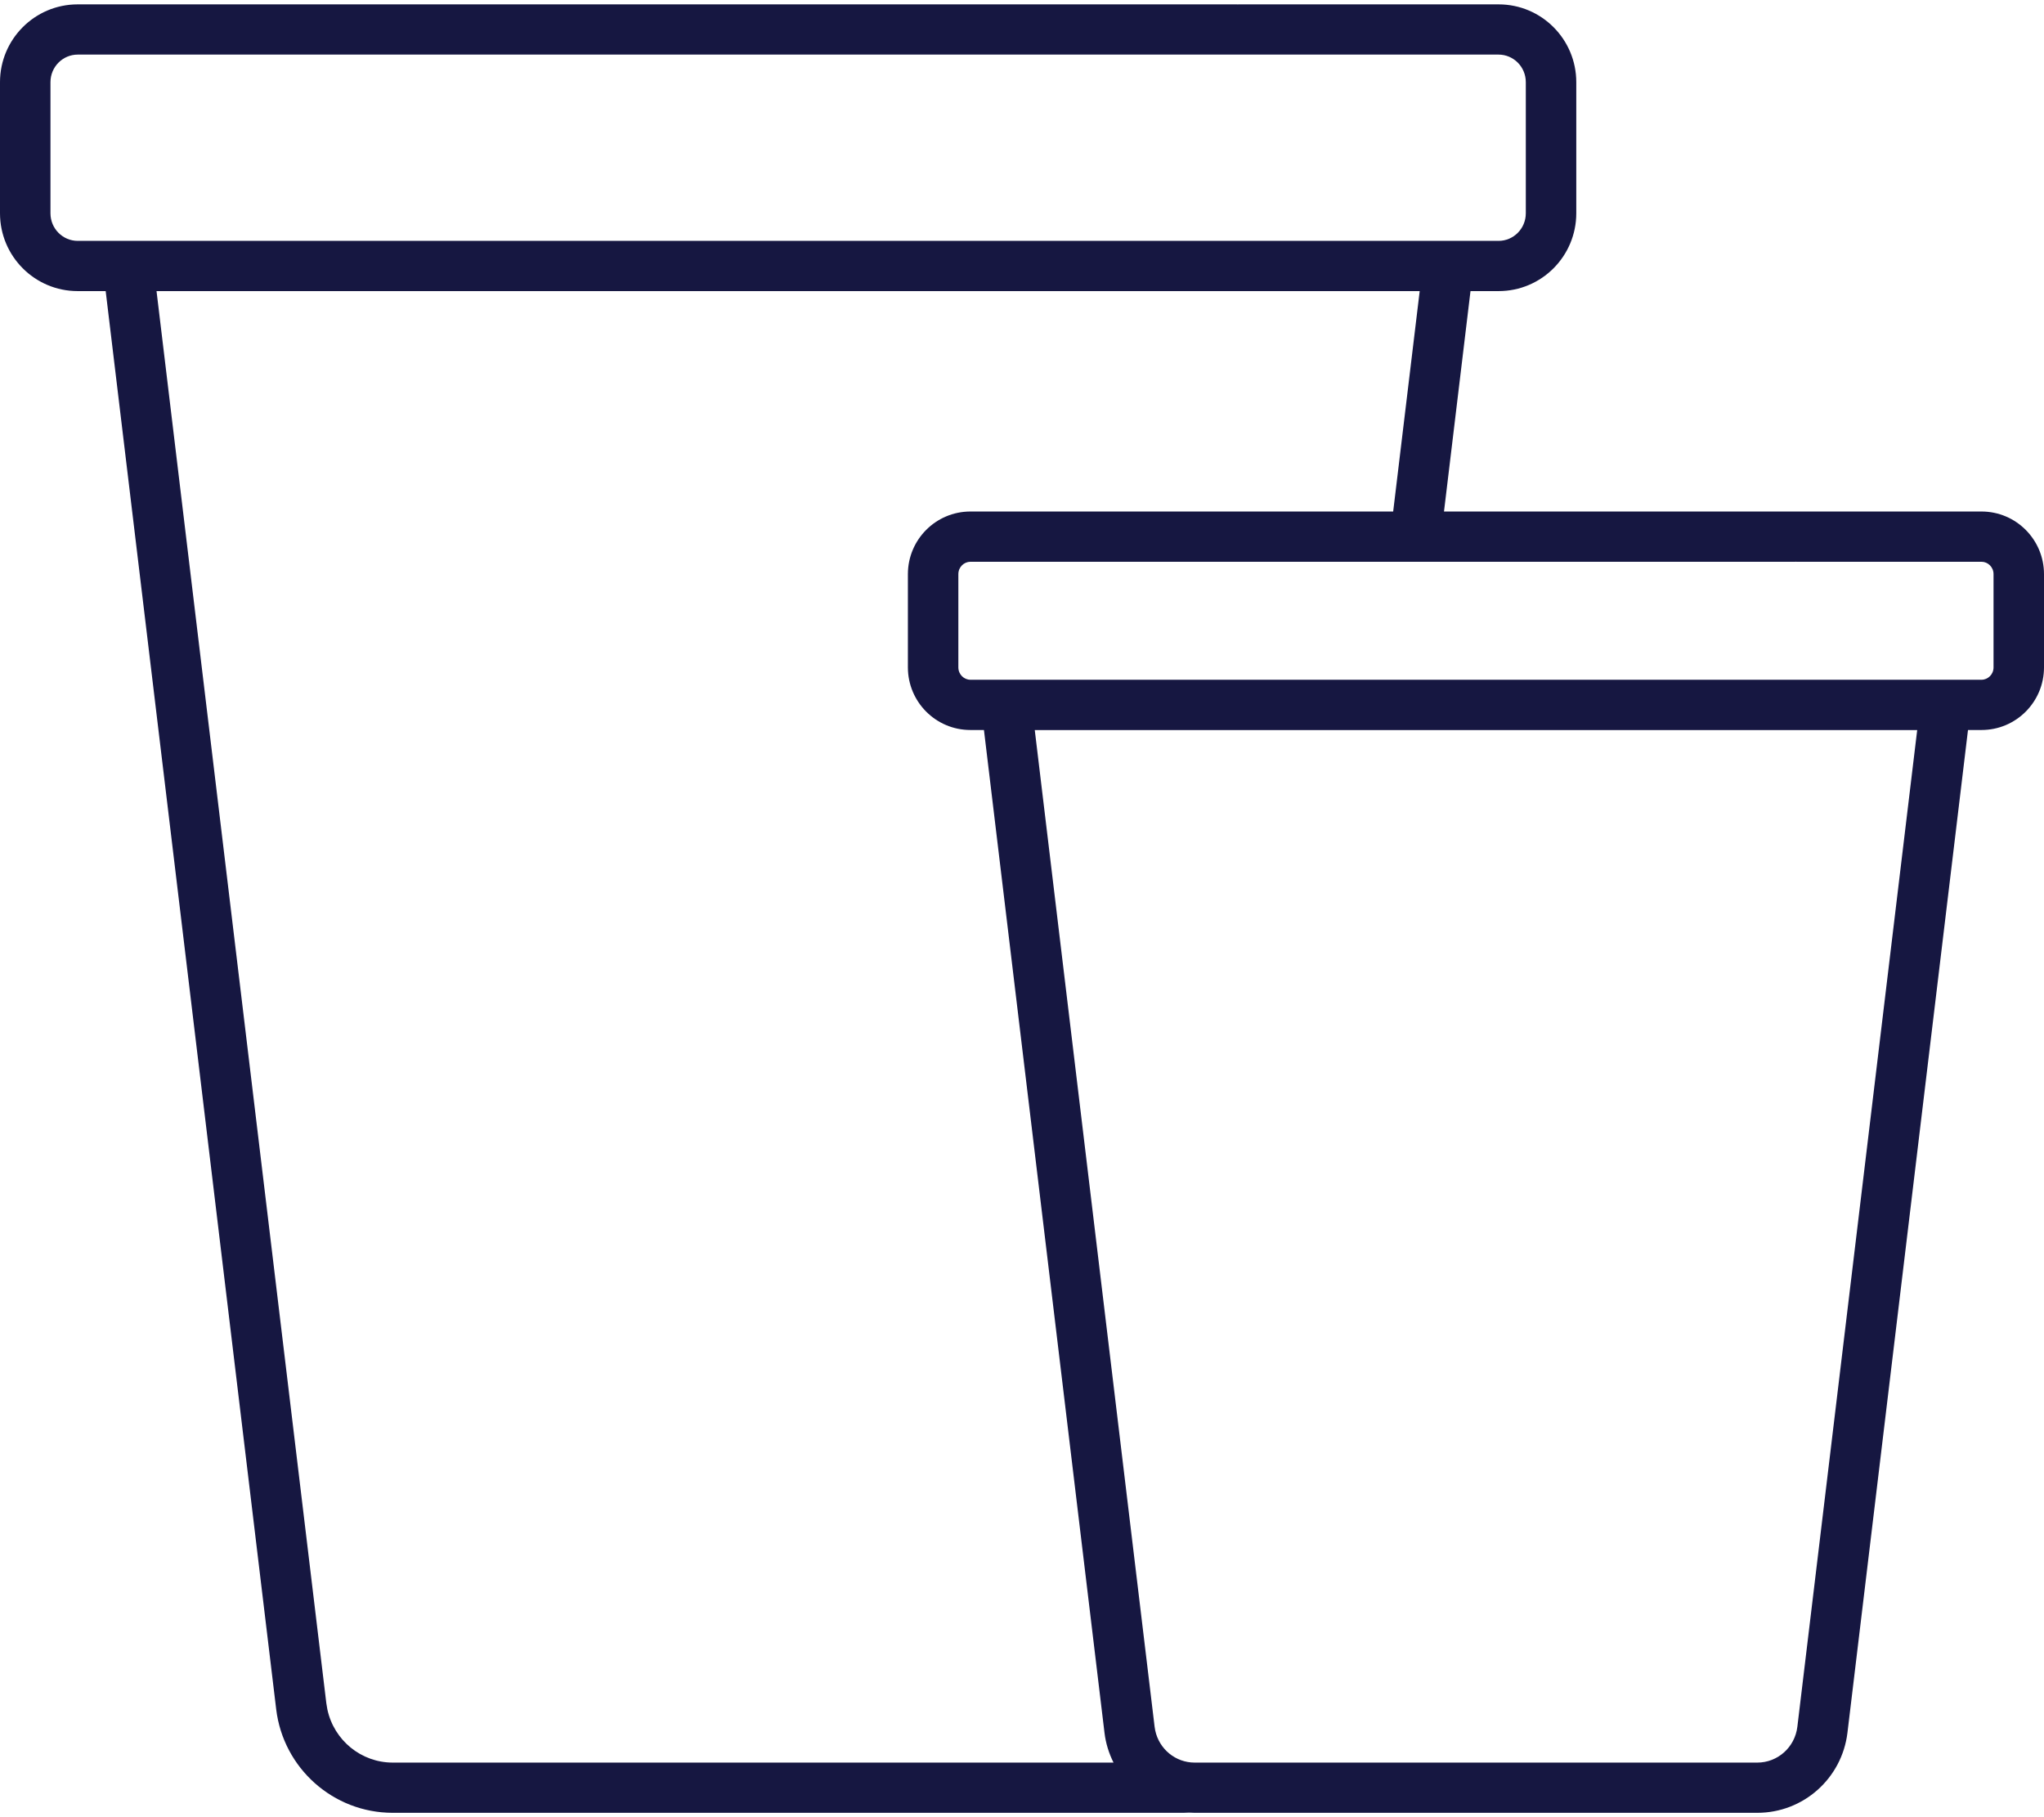 <svg width="81" height="72" viewBox="0 0 81 72" fill="none" xmlns="http://www.w3.org/2000/svg">
<path d="M35.978 22.748C35.978 21.385 37.082 20.267 38.457 20.267H55.209L56.26 11.534H6.203L12.932 67.487L12.974 67.735C13.238 68.956 14.314 69.836 15.562 69.837H44.127C43.946 69.474 43.819 69.077 43.769 68.655V68.654L38.992 28.924H38.457C37.078 28.924 35.979 27.804 35.978 26.445V22.748ZM45.755 68.418L45.78 68.568C45.94 69.308 46.59 69.837 47.341 69.837H69.64C70.441 69.837 71.127 69.236 71.226 68.418L75.975 28.926H41.006L45.755 68.418ZM37.978 26.445C37.979 26.723 38.201 26.933 38.457 26.933H78.522C78.777 26.933 79 26.723 79 26.445V22.748C79 22.469 78.778 22.258 78.522 22.258H71.19C71.182 22.258 71.173 22.256 71.165 22.256C71.157 22.256 71.149 22.258 71.141 22.258H38.457C38.201 22.258 37.978 22.469 37.978 22.748V26.445ZM60.465 3.256C60.465 2.644 59.973 2.163 59.385 2.163H49.083C49.071 2.163 49.059 2.162 49.048 2.162L49.014 2.163H3.08C2.492 2.163 2 2.644 2 3.256V8.45C2 9.063 2.492 9.544 3.08 9.544H59.385C59.973 9.544 60.465 9.063 60.465 8.45V3.256ZM62.465 8.45C62.465 10.146 61.094 11.534 59.385 11.534H58.273L57.223 20.267H71.141C71.149 20.267 71.157 20.268 71.165 20.268L71.19 20.267H78.522C79.9 20.267 81 21.388 81 22.748V26.445C81 27.807 79.897 28.924 78.522 28.924H77.988L73.211 68.654V68.655C72.993 70.458 71.468 71.827 69.64 71.827H47.341C47.267 71.827 47.194 71.823 47.121 71.819C47.039 71.824 46.964 71.827 46.899 71.827H15.562C13.203 71.827 11.227 70.057 10.945 67.725V67.724L4.188 11.534H3.08C1.371 11.534 0 10.146 0 8.45V3.256C9.52731e-05 1.561 1.371 0.173 3.08 0.173H49.014L49.048 0.175C49.059 0.175 49.071 0.173 49.083 0.173H59.385C61.094 0.173 62.465 1.561 62.465 3.256V8.45Z" fill="#161741"/>
</svg>
